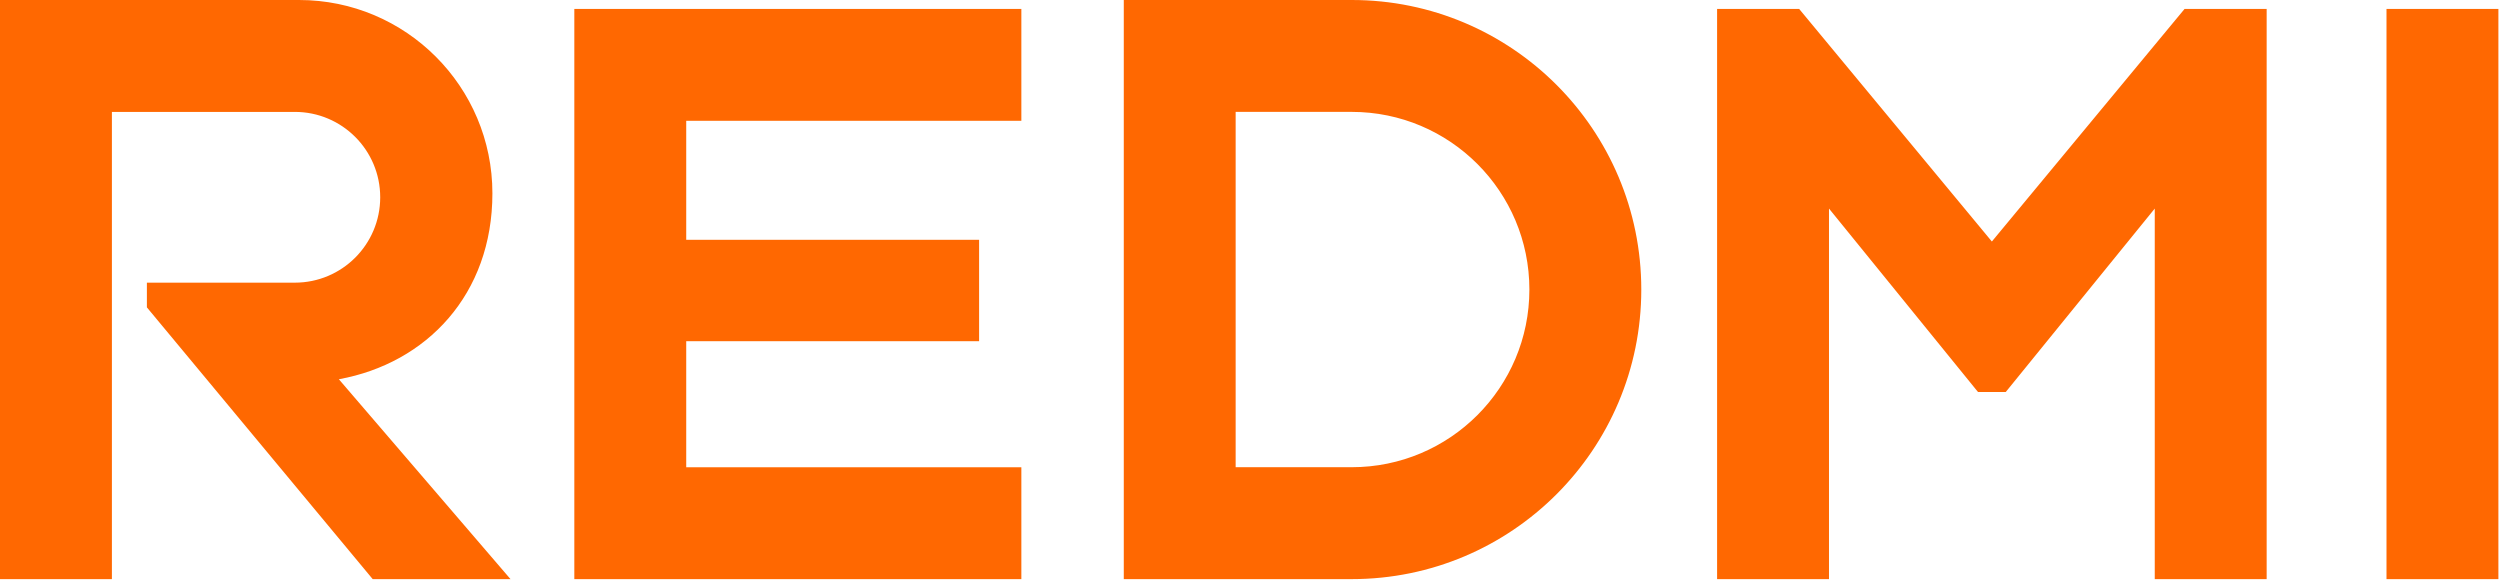 <svg width="1214" height="282" viewBox="0 0 1214 282" fill="none" xmlns="http://www.w3.org/2000/svg">
<g clip-path="url(#clip0_108_3)">
<path d="M1213.22 4.33V281.23H1158.88V4.33H1213.22ZM797.01 140.61C797.01 218.27 734.06 281.22 656.4 281.22H545.71V0H656.4C734.06 0 797.01 62.95 797.01 140.61ZM742.67 140.61C742.67 92.96 704.04 54.33 656.39 54.33H600.03V226.88H656.39C704.04 226.88 742.67 188.25 742.67 140.6V140.61ZM278.89 4.33V281.23H495.97V226.89H333.23V165.69H475.45V116.45H333.23V58.67H495.97V4.33H278.89ZM239.11 93.89C239.11 42.04 197.07 0 145.22 0H0V281.22H54.34V54.34H143.17C166.07 54.34 184.63 72.9 184.63 95.8C184.63 118.7 166.07 137.26 143.17 137.26H71.33V149.26L181 281.24H247.92L164.55 184.16C207.13 176.42 239.11 142.99 239.11 93.91V93.89ZM1060.83 4.33L967.25 117.28L873.67 4.33H833.82V281.23H888.16V101.28L960.52 190.36H973.99L1046.35 101.28V281.22H1100.69V4.33H1060.84H1060.83Z" fill="#FF6801"/>
</g>
<defs>
<clipPath id="clip0_108_3">
<rect width="1213.22" height="281.22" fill="white"/>
</clipPath>
</defs>
</svg>
